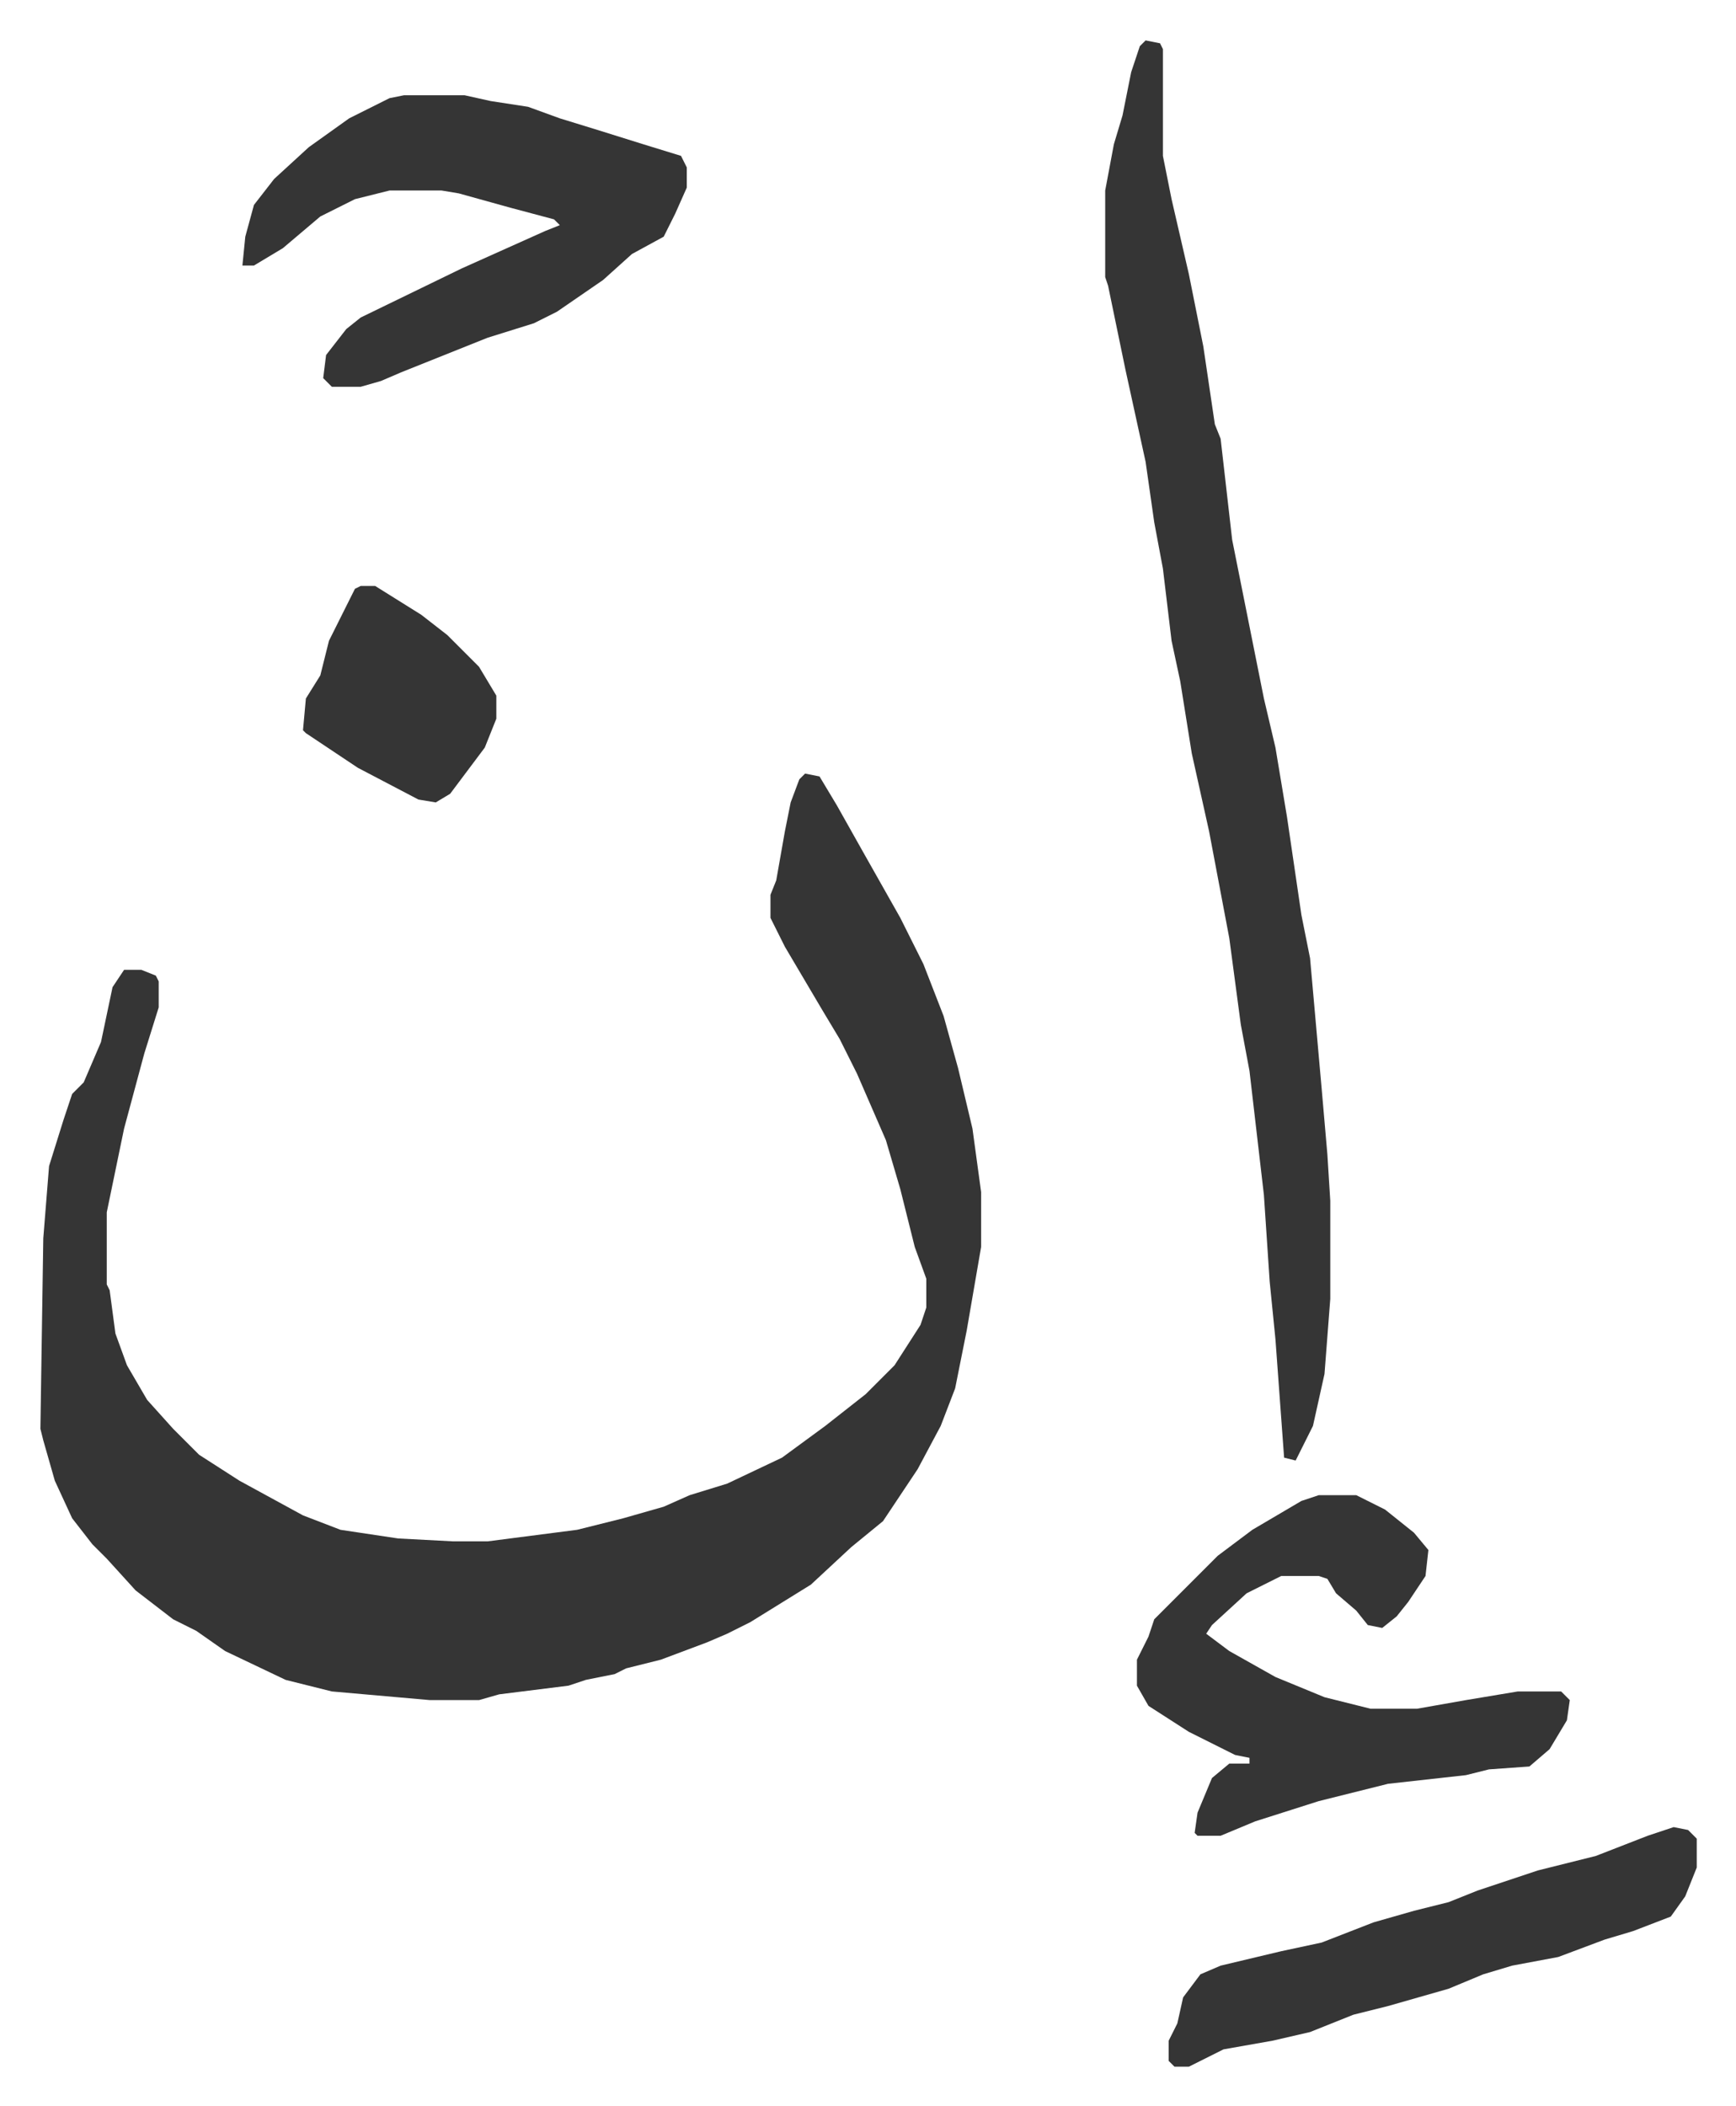 <svg xmlns="http://www.w3.org/2000/svg" viewBox="-14 503 601.6 729.6">
    <path fill="#353535" id="rule_normal" d="m265 771 5 1 6 10 9 16 13 23 8 16 7 18 5 18 5 21 3 22v19l-5 29-4 20-5 13-8 15-12 18-11 9-14 13-21 13-8 4-7 3-8 3-8 3-12 3-4 2-10 2-6 2-24 3-7 2h-17l-34-3-16-4-21-10-10-7-8-4-13-10-10-11-5-5-7-9-6-13-4-14-1-4 1-66 2-25 5-16 3-9 4-4 6-14 4-19 4-6h6l5 2 1 2v9l-5 16-7 26-6 29v25l1 2 2 15 4 11 7 12 9 10 9 9 14 9 22 12 13 5 20 3 19 1h12l31-4 16-4 14-4 9-4 13-4 19-9 15-11 14-11 10-10 9-14 2-6v-10l-4-11-5-20-5-17-10-23-6-12-6-10-13-22-5-10v-8l2-5 3-17 2-10 3-8zm118-254 5 1 1 2v37l3 15 6 26 5 25 4 27 2 5 4 35 7 35 4 20 4 17 4 24 5 34 3 15 4 45 2 23 1 16v34l-2 26-4 18-6 12-4-1-3-41-2-20-2-30-5-43-3-16-4-30-7-37-6-27-4-25-3-14-3-25-3-16-3-21-7-32-6-29-1-3v-30l3-16 3-10 3-15 3-9zm-257 19h21l9 2 13 2 11 4 13 4 16 5 13 4 2 4v7l-4 9-4 8-11 6-10 9-16 11-8 4-16 5-15 6-15 6-7 3-7 2h-10l-3-3 1-8 7-9 5-4 35-17 29-13 5-2-2-2-15-4-18-5-6-1h-18l-12 3-12 6-13 11-10 6h-4l1-10 3-11 7-9 12-11 14-10 14-7zm317 485h13l10 5 10 8 5 6-1 9-6 9-4 5-5 4-5-1-4-5-7-6-3-5-3-1h-13l-12 6-12 11-2 3 8 6 16 9 17 7 16 4h16l17-3 18-3h15l3 3-1 7-6 10-7 6-14 1-8 2-27 3-24 6-22 7-12 5h-8l-1-1 1-7 5-12 6-5h7v-2l-5-1-16-8-14-9-4-7v-9l4-8 2-6 22-22 12-9 17-10zm123 115 5 1 3 3v10l-4 10-5 7-13 5-10 3-16 6-16 3-10 3-12 5-21 6-12 3-15 6-13 3-17 3-12 6h-5l-2-2v-7l3-6 2-9 6-8 7-3 21-5 14-3 18-7 14-4 12-3 10-4 21-7 20-5 18-7zM111 706h5l16 10 9 7 11 11 6 10v8l-4 10-12 16-5 3-6-1-21-11-18-12-1-1 1-11 5-8 3-12 5-10 4-8z"/>
</svg>
